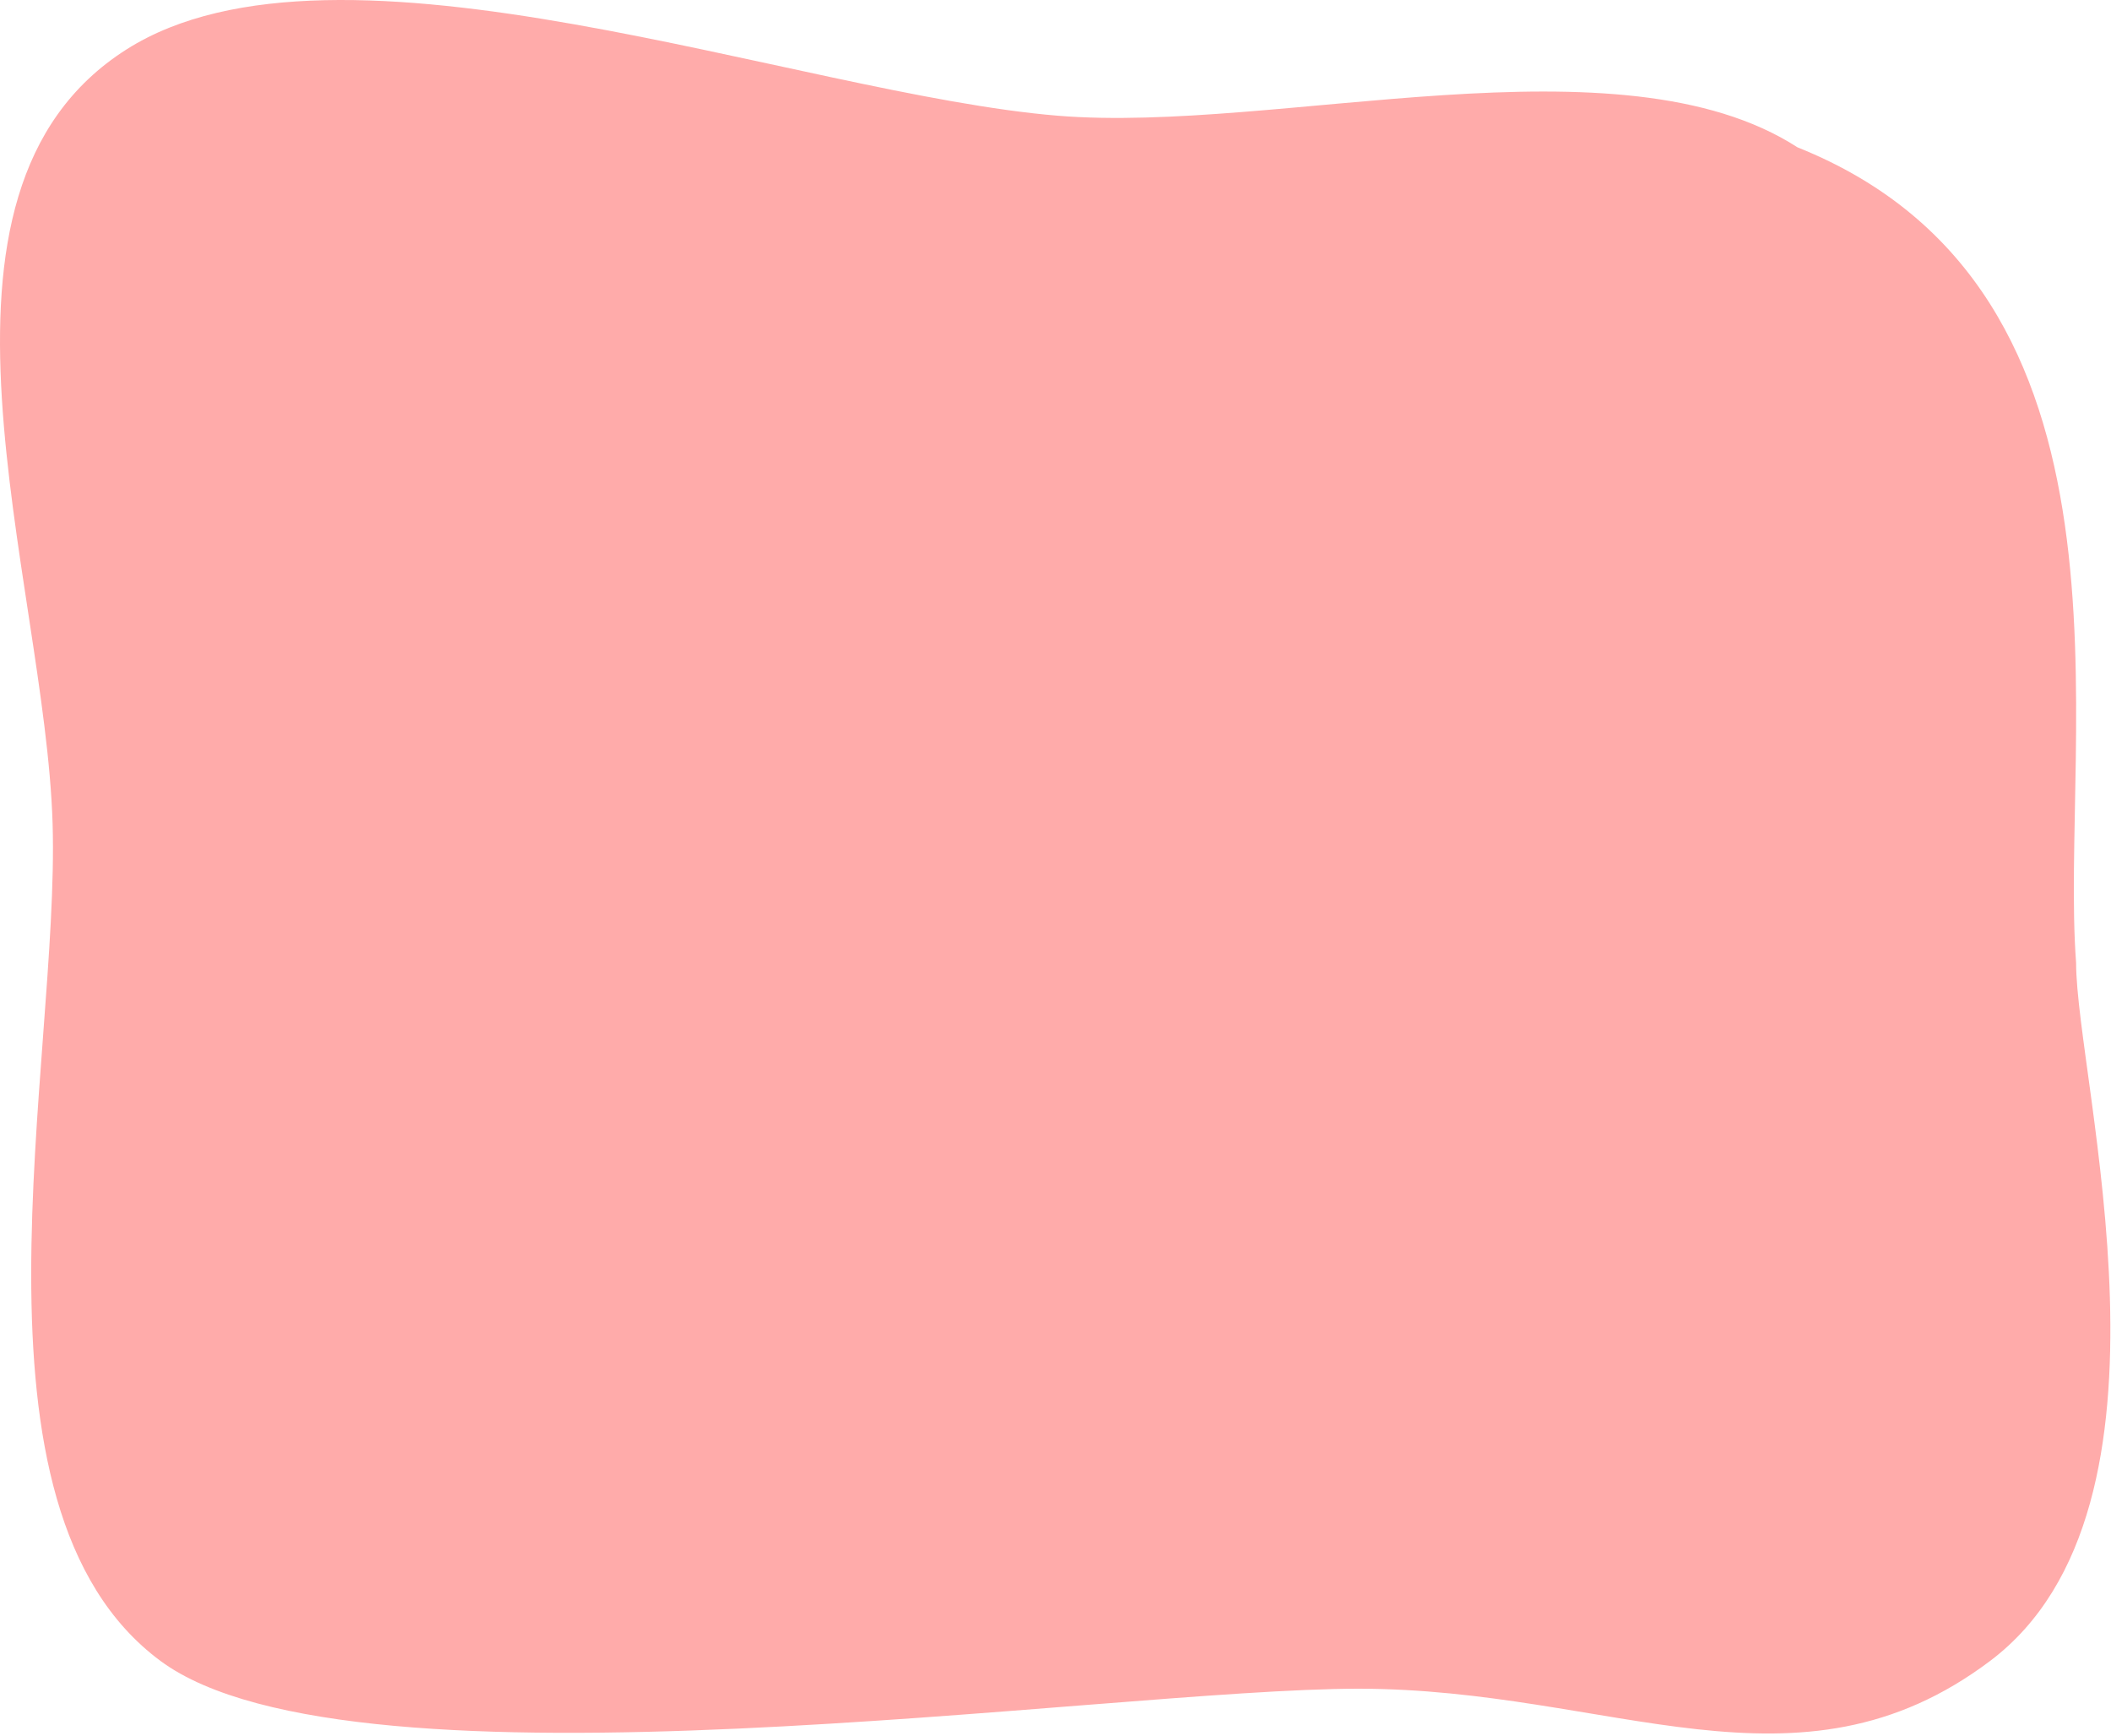 <?xml version="1.0" encoding="UTF-8"?> <svg xmlns="http://www.w3.org/2000/svg" width="620" height="510" viewBox="0 0 620 510" fill="none"> <path fill-rule="evenodd" clip-rule="evenodd" d="M310.766 33.995C375.33 39.262 475.621 9.506 527.917 43.272C633.155 85.367 604.762 216.576 609.751 282.801C609.751 317.358 644.637 442.545 584.5 487.836C527.921 530.447 473.44 496.013 399 496C324.581 495.987 104.099 530.014 47.13 487.836C-13.984 442.589 17.571 312.208 15.449 241.91C13.27 169.738 -29.351 56.731 37.146 14.523C99.273 -24.911 234.515 27.776 310.766 33.995Z" fill="#FFABAA"></path> </svg> 